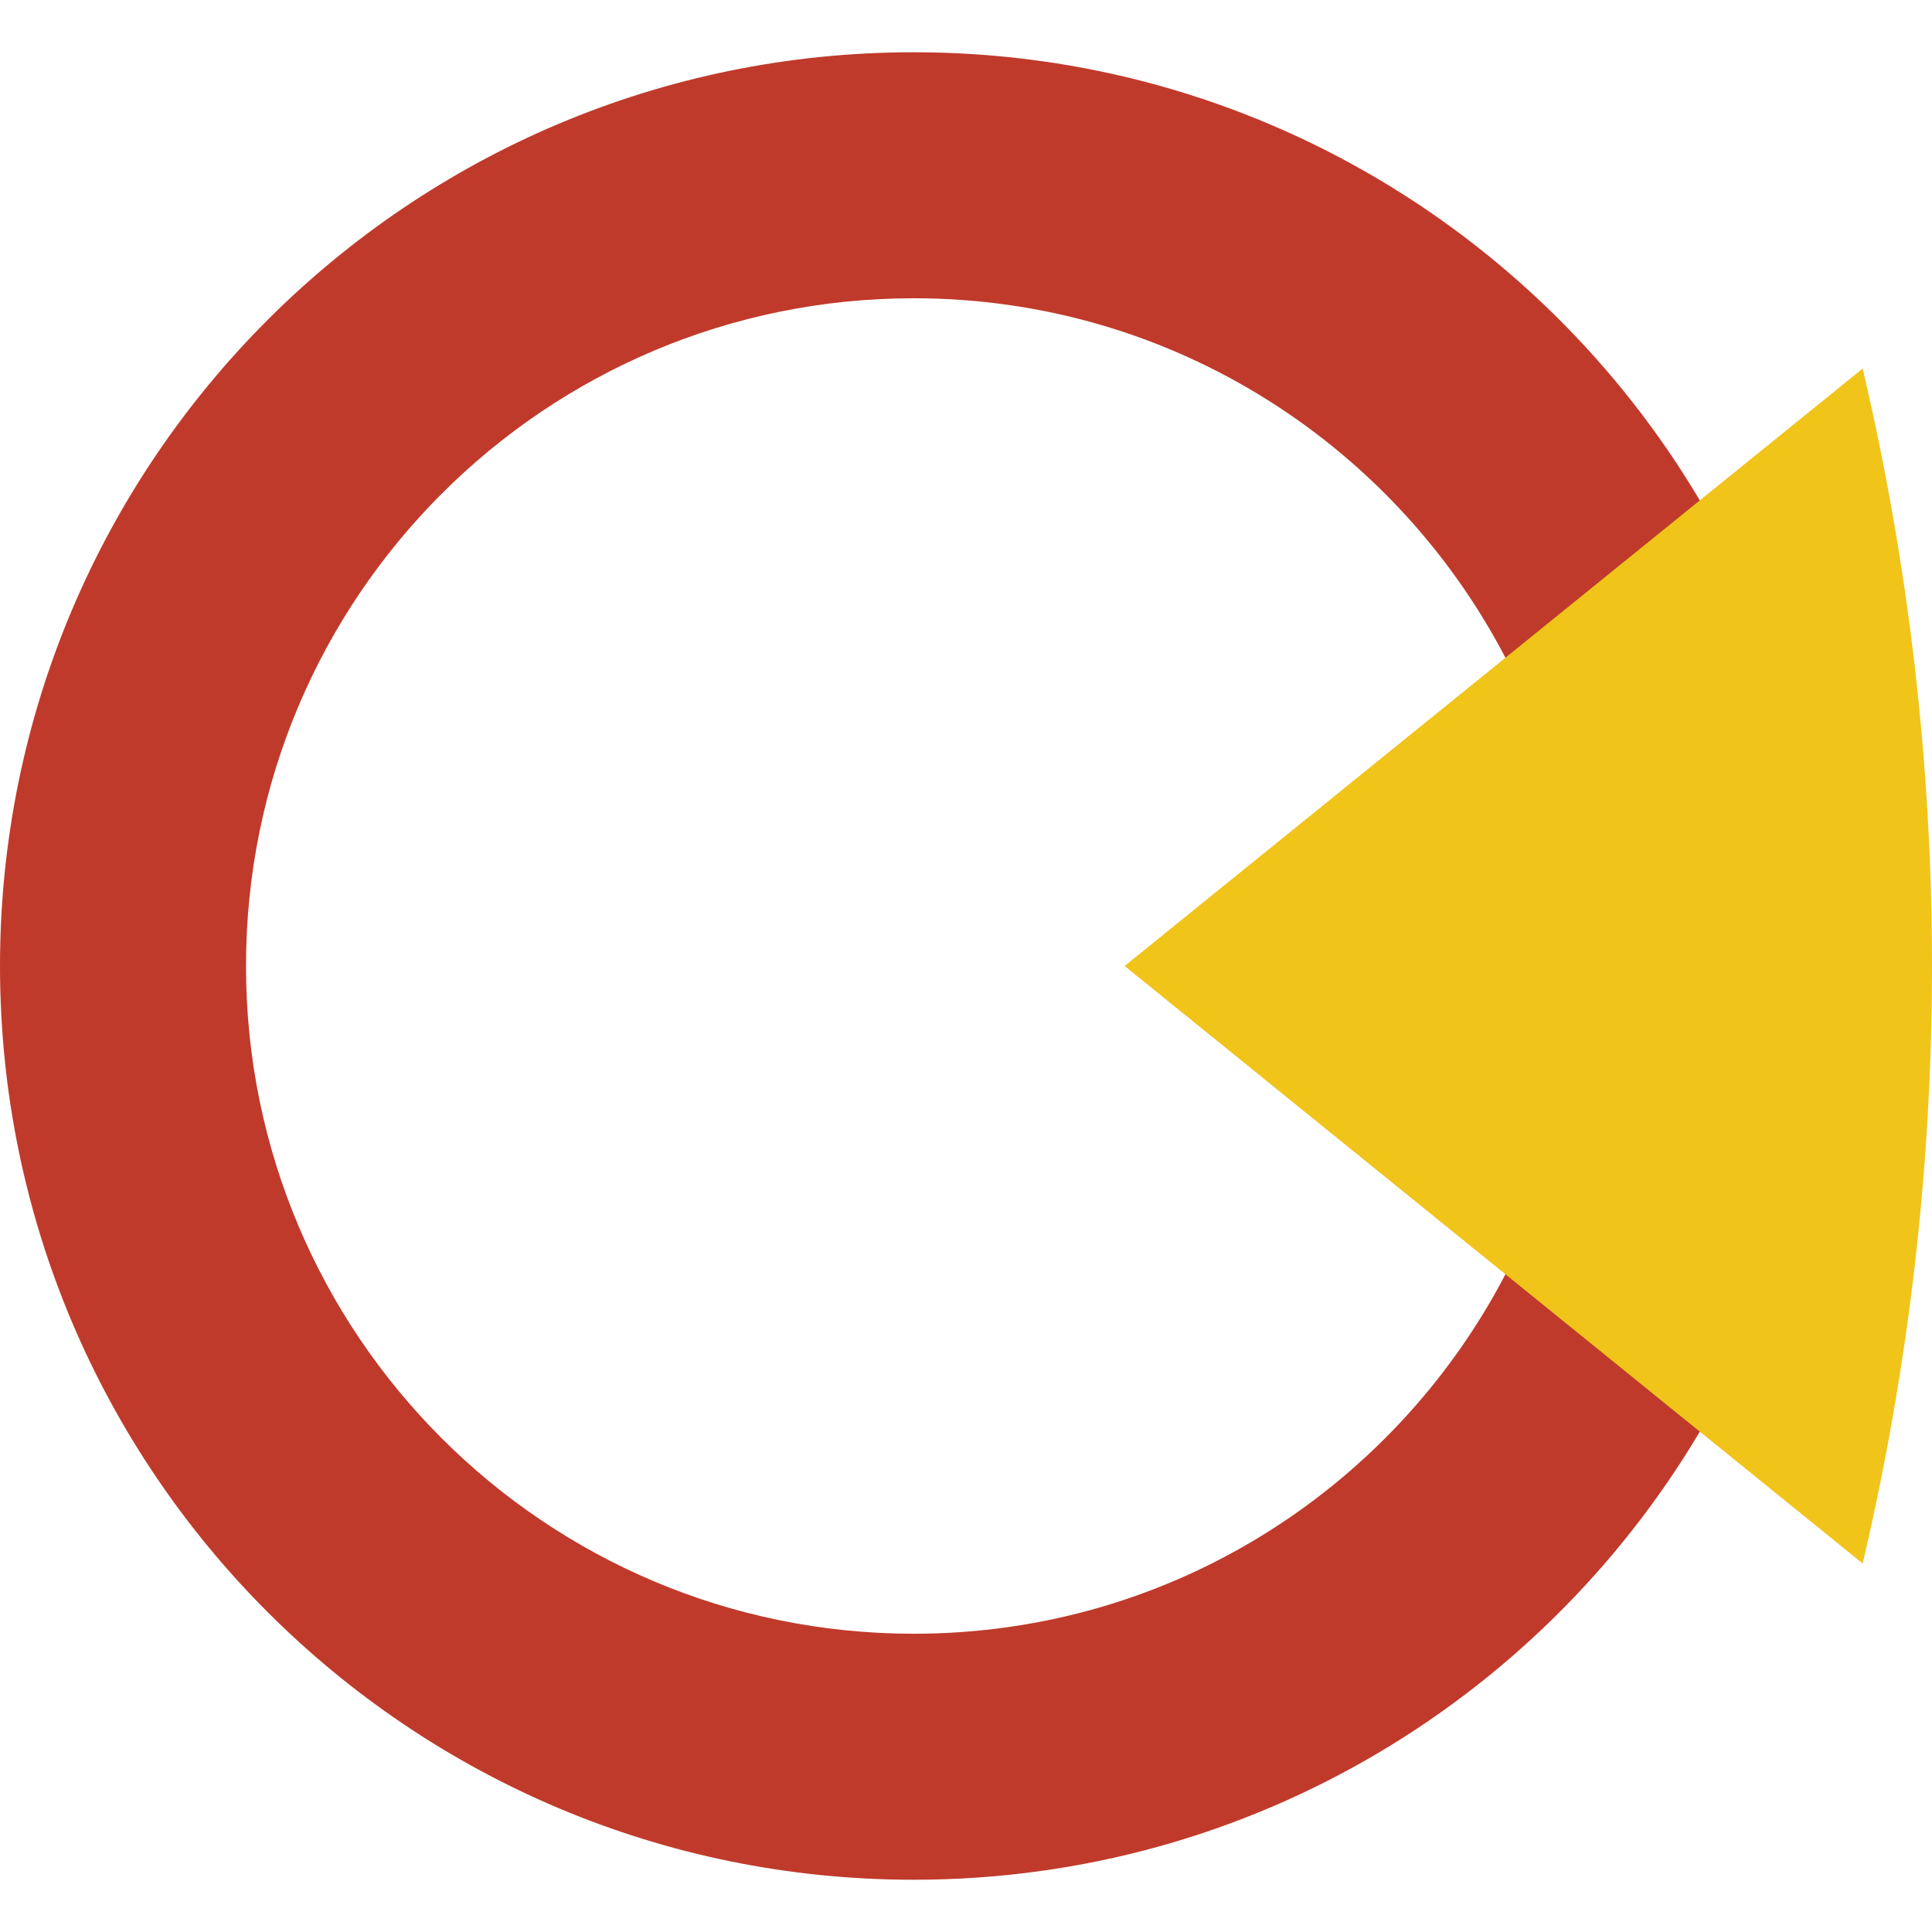 <?xml version="1.0" encoding="iso-8859-1"?>
<!-- Generator: Adobe Illustrator 19.0.0, SVG Export Plug-In . SVG Version: 6.00 Build 0)  -->
<svg version="1.1" id="Layer_1" xmlns="http://www.w3.org/2000/svg" xmlns:xlink="http://www.w3.org/1999/xlink" x="0px" y="0px"
	 viewBox="0 0 511.752 511.752" style="enable-background:new 0 0 511.752 511.752;" xml:space="preserve">
<g>
	<path style="fill:#C03A2B;" d="M399.946,335.236c-29.1,57.791-88.799,97.513-157.91,97.513
		c-97.68,0-176.873-79.192-176.873-176.873S144.356,79.003,242.036,79.003c69.111,0,128.801,39.722,157.901,97.503l52.252-40.643
		C410.484,62.982,332.018,13.84,242.036,13.84C108.367,13.84,0,122.207,0,255.876s108.367,242.036,242.036,242.036
		c89.991,0,168.457-49.152,210.162-122.042L399.946,335.236z"/>
	<path style="fill:#F0C419;" d="M493.383,97.622L297.892,255.877l195.491,158.255C517.875,310.046,517.875,201.707,493.383,97.622"
		/>
</g>
<g>
</g>
<g>
</g>
<g>
</g>
<g>
</g>
<g>
</g>
<g>
</g>
<g>
</g>
<g>
</g>
<g>
</g>
<g>
</g>
<g>
</g>
<g>
</g>
<g>
</g>
<g>
</g>
<g>
</g>
</svg>

